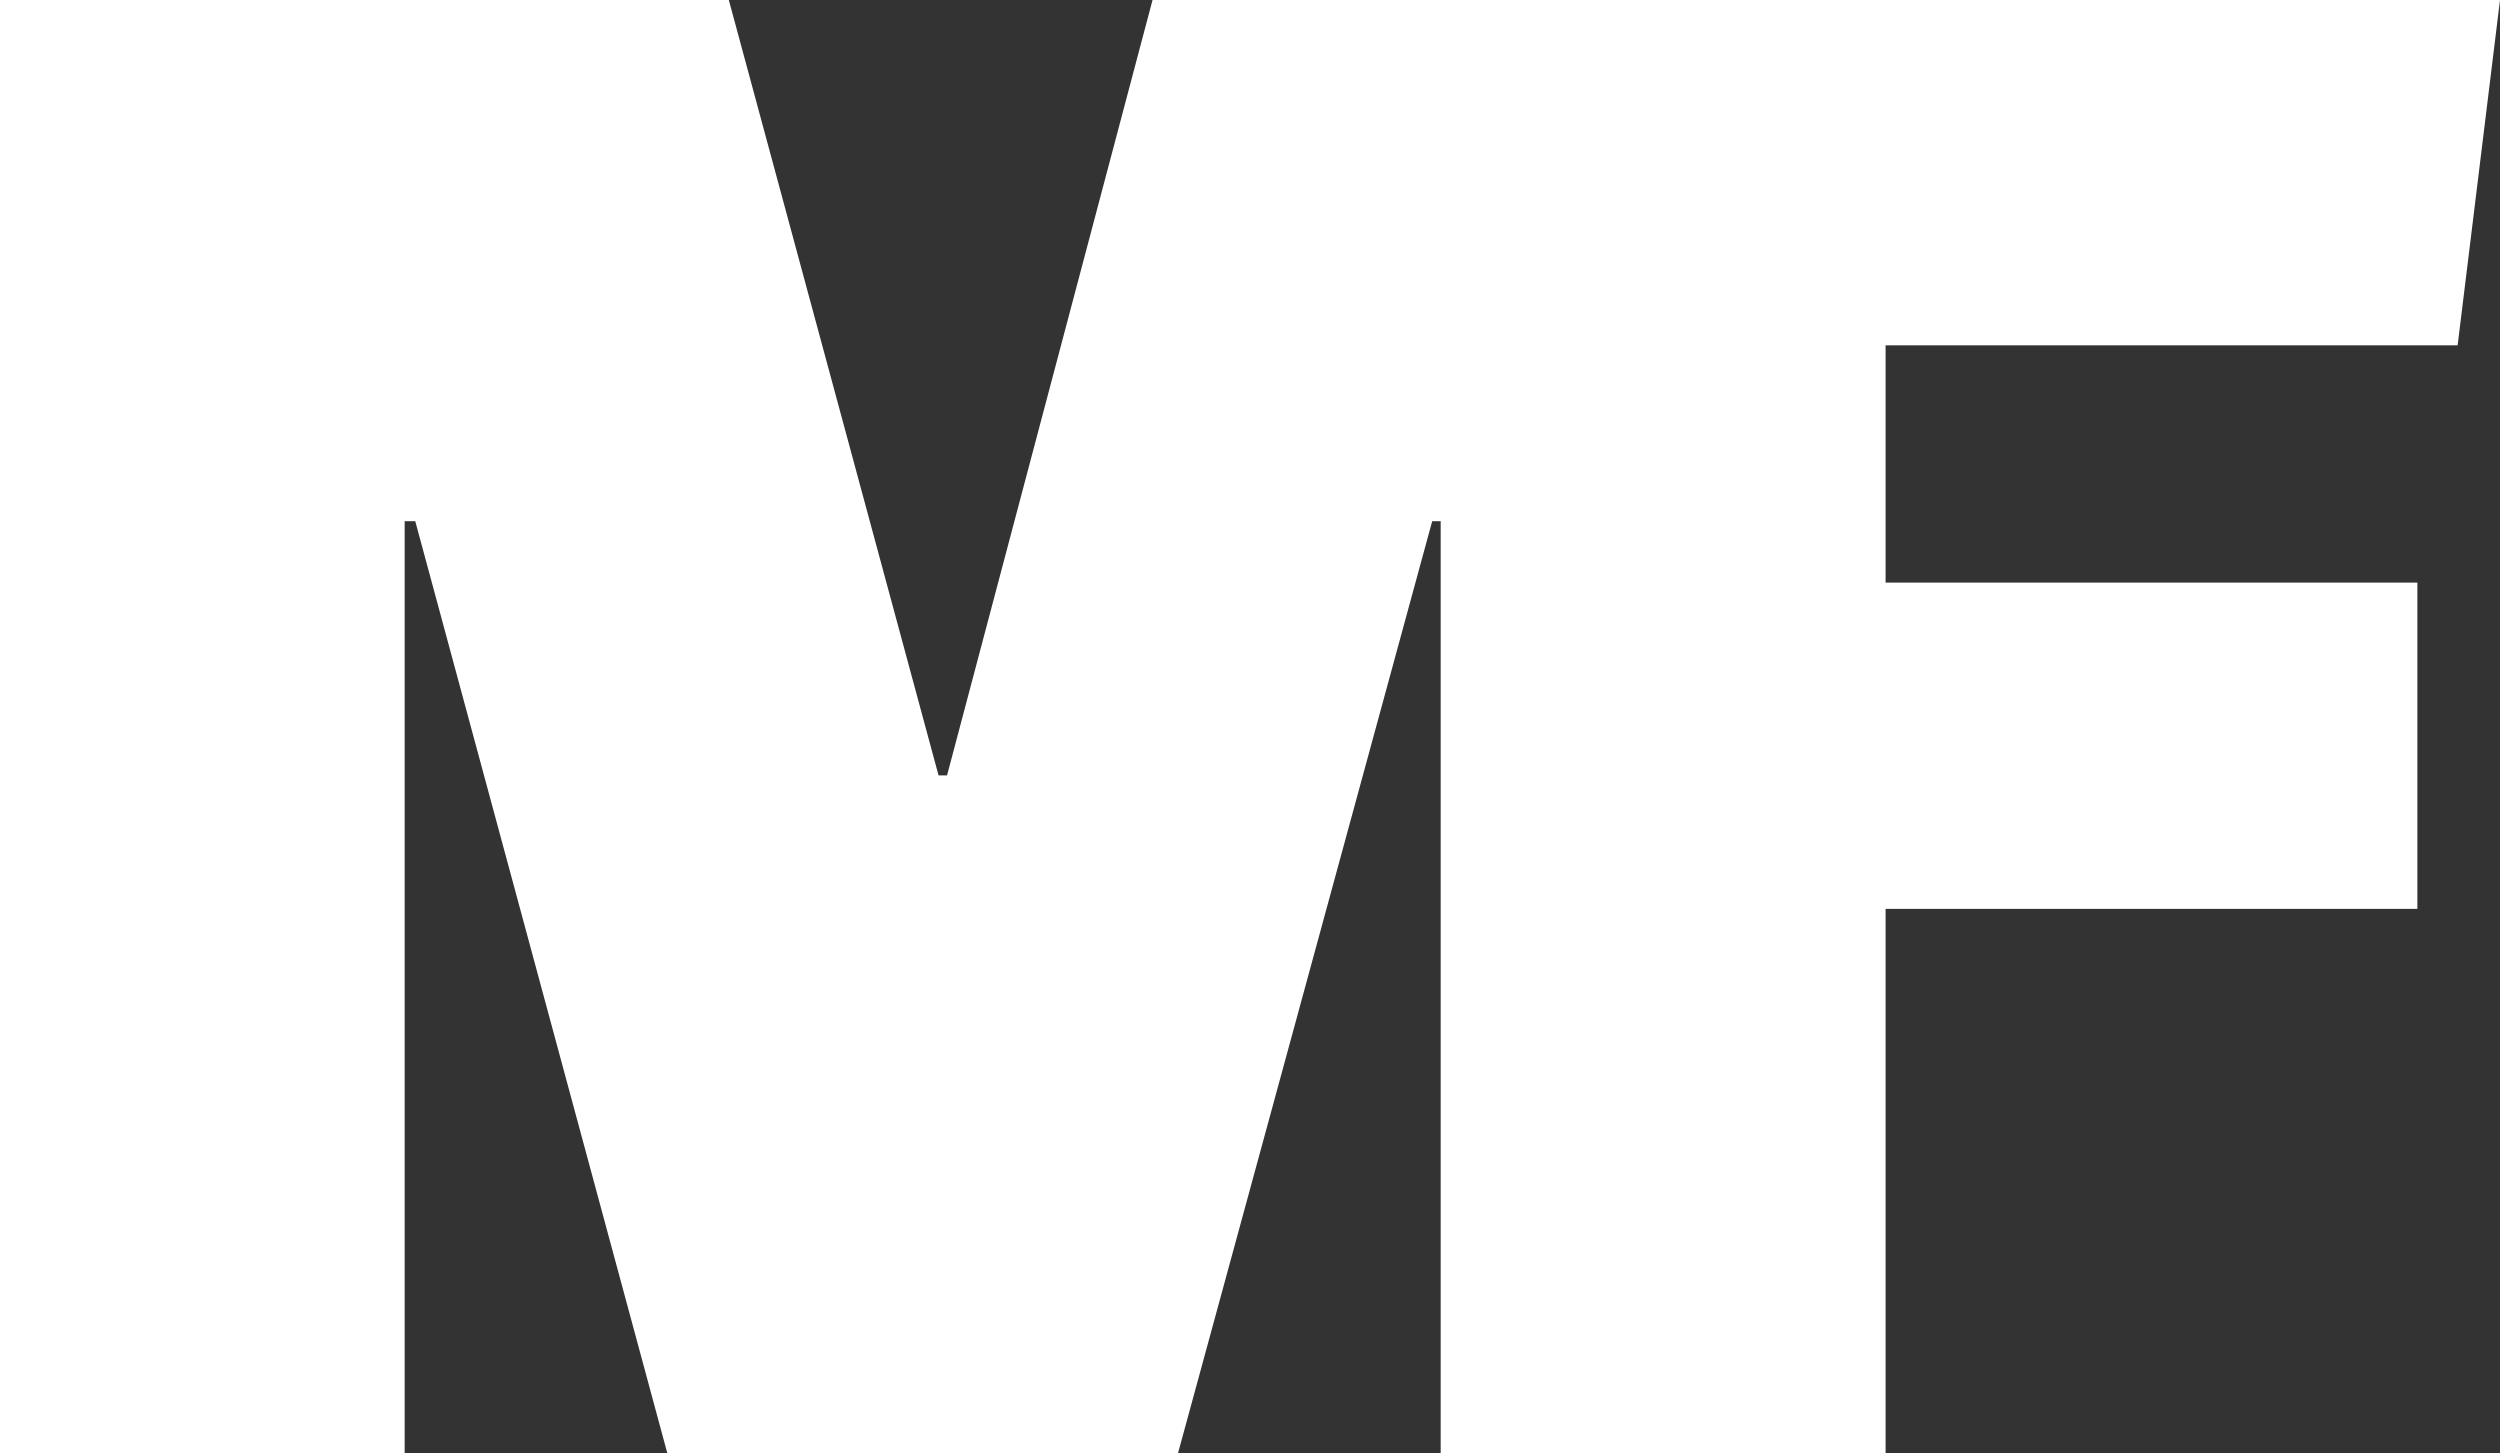 <?xml version="1.0" encoding="utf-8"?>
<!-- Generator: Adobe Illustrator 16.0.0, SVG Export Plug-In . SVG Version: 6.00 Build 0)  -->
<!DOCTYPE svg PUBLIC "-//W3C//DTD SVG 1.1//EN" "http://www.w3.org/Graphics/SVG/1.1/DTD/svg11.dtd">
<svg version="1.1" id="Calque_1" xmlns:x="http://ns.adobe.com/Extensibility/1.0/" xmlns:i="http://ns.adobe.com/AdobeIllustrator/10.0/" xmlns:graph="http://ns.adobe.com/Graphs/1.0/"
	 xmlns="http://www.w3.org/2000/svg" xmlns:xlink="http://www.w3.org/1999/xlink" x="0px" y="0px" width="59px" height="34.299px"
	 viewBox="0 0 59 34.299" enable-background="new 0 0 59 34.299" xml:space="preserve">
<rect x="0" y="0" width="59" height="34.299" fill="#333333" stroke="none"/>
<polygon fill="#ffffff" points="58,8.15 59,0 44.5,0 34.2,0 27.2,0 22.35,18.3 22.15,18.3 17.2,0 0,0 0,34.299 9.55,34.299
	9.55,12.3 9.8,12.3 15.75,34.299 27.8,34.299 33.8,12.3 34,12.3 34,34.299 34.2,34.299 44.45,34.299 44.5,34.299 44.5,21.45 
	57.05,21.45 57.05,13.75 44.5,13.75 44.5,8.15 "/>
</svg>
